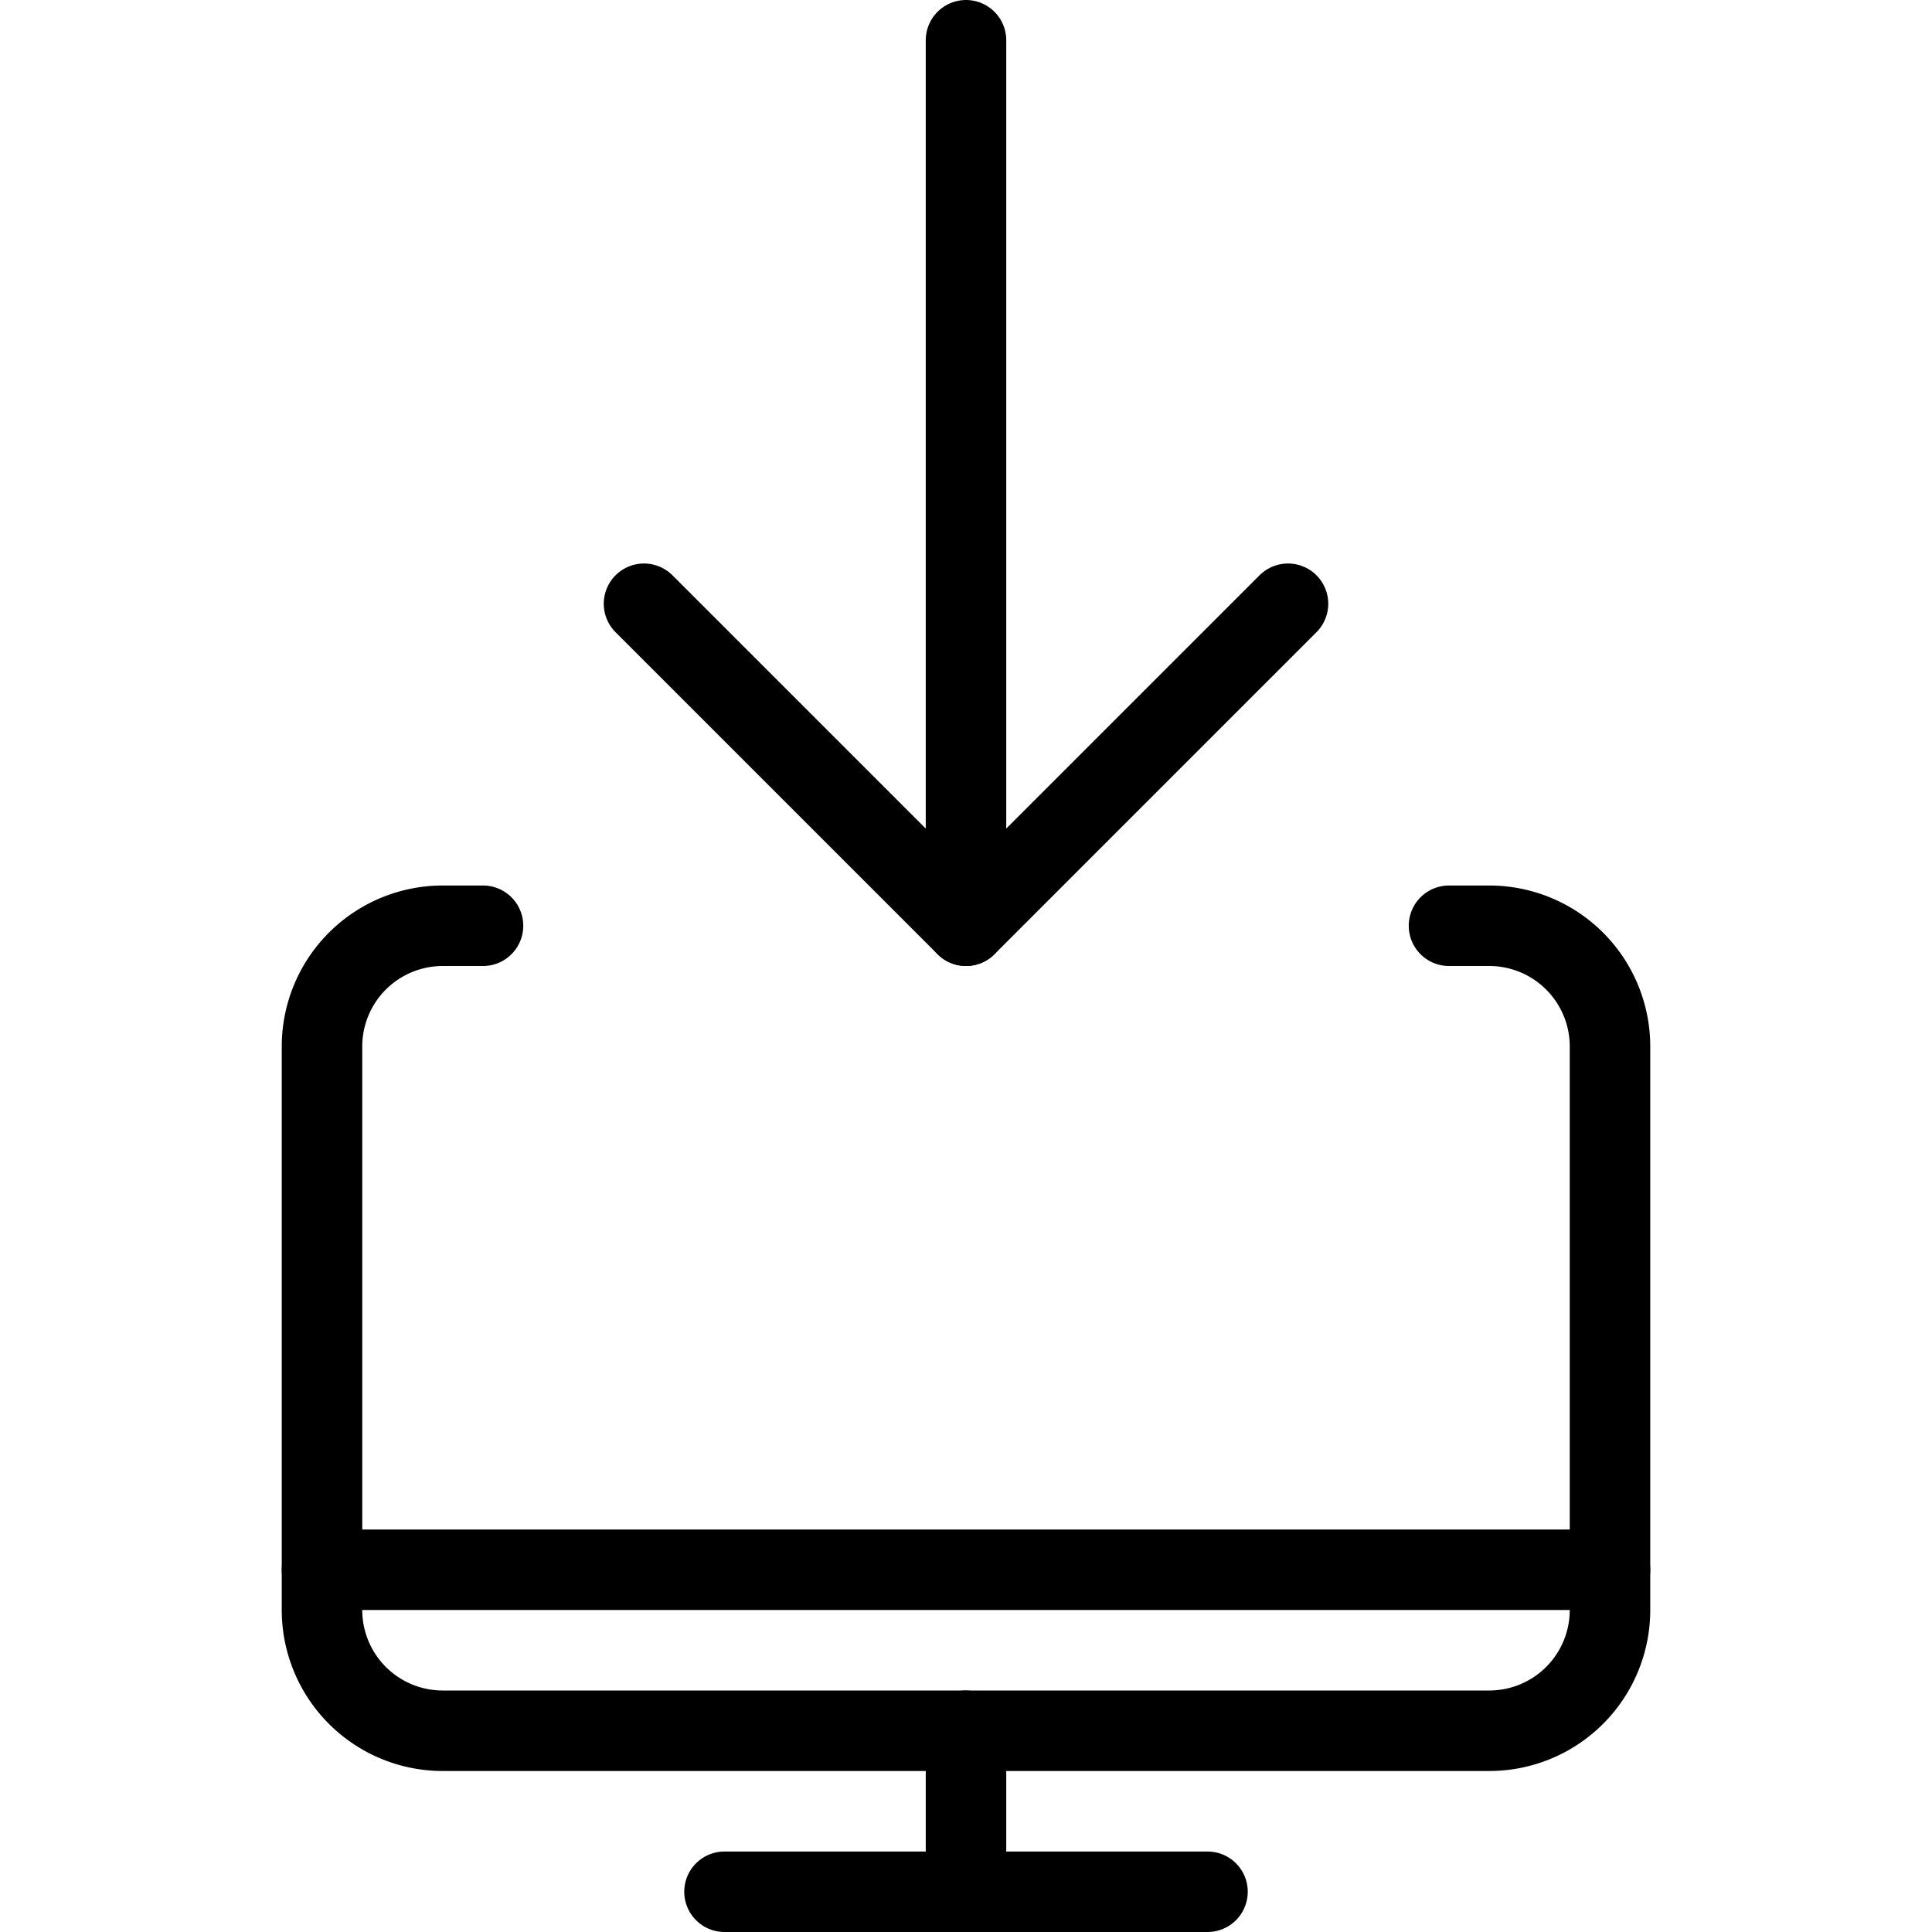 <svg viewBox="0 0 24 24" xmlns="http://www.w3.org/2000/svg"><g transform="matrix(1,0,0,1,0,0)"><path d="M9 23.5L15 23.5" fill="none" stroke="#000000" stroke-linecap="round" stroke-linejoin="round"></path><path d="M12 21.5L12 23.5" fill="none" stroke="#000000" stroke-linecap="round" stroke-linejoin="round"></path><path d="M4 19.5L20 19.5" fill="none" stroke="#000000" stroke-linecap="round" stroke-linejoin="round"></path><path d="M12 11.5L12 0.5" fill="none" stroke="#000000" stroke-linecap="round" stroke-linejoin="round"></path><path d="M16 7.5L12 11.5 8 7.5" fill="none" stroke="#000000" stroke-linecap="round" stroke-linejoin="round"></path><path d="M18,11.5h.5A1.5,1.5,0,0,1,20,13v7a1.5,1.5,0,0,1-1.5,1.5H5.5A1.5,1.5,0,0,1,4,20V13a1.5,1.5,0,0,1,1.5-1.5H6" fill="none" stroke="#000000" stroke-linecap="round" stroke-linejoin="round"></path></g></svg>